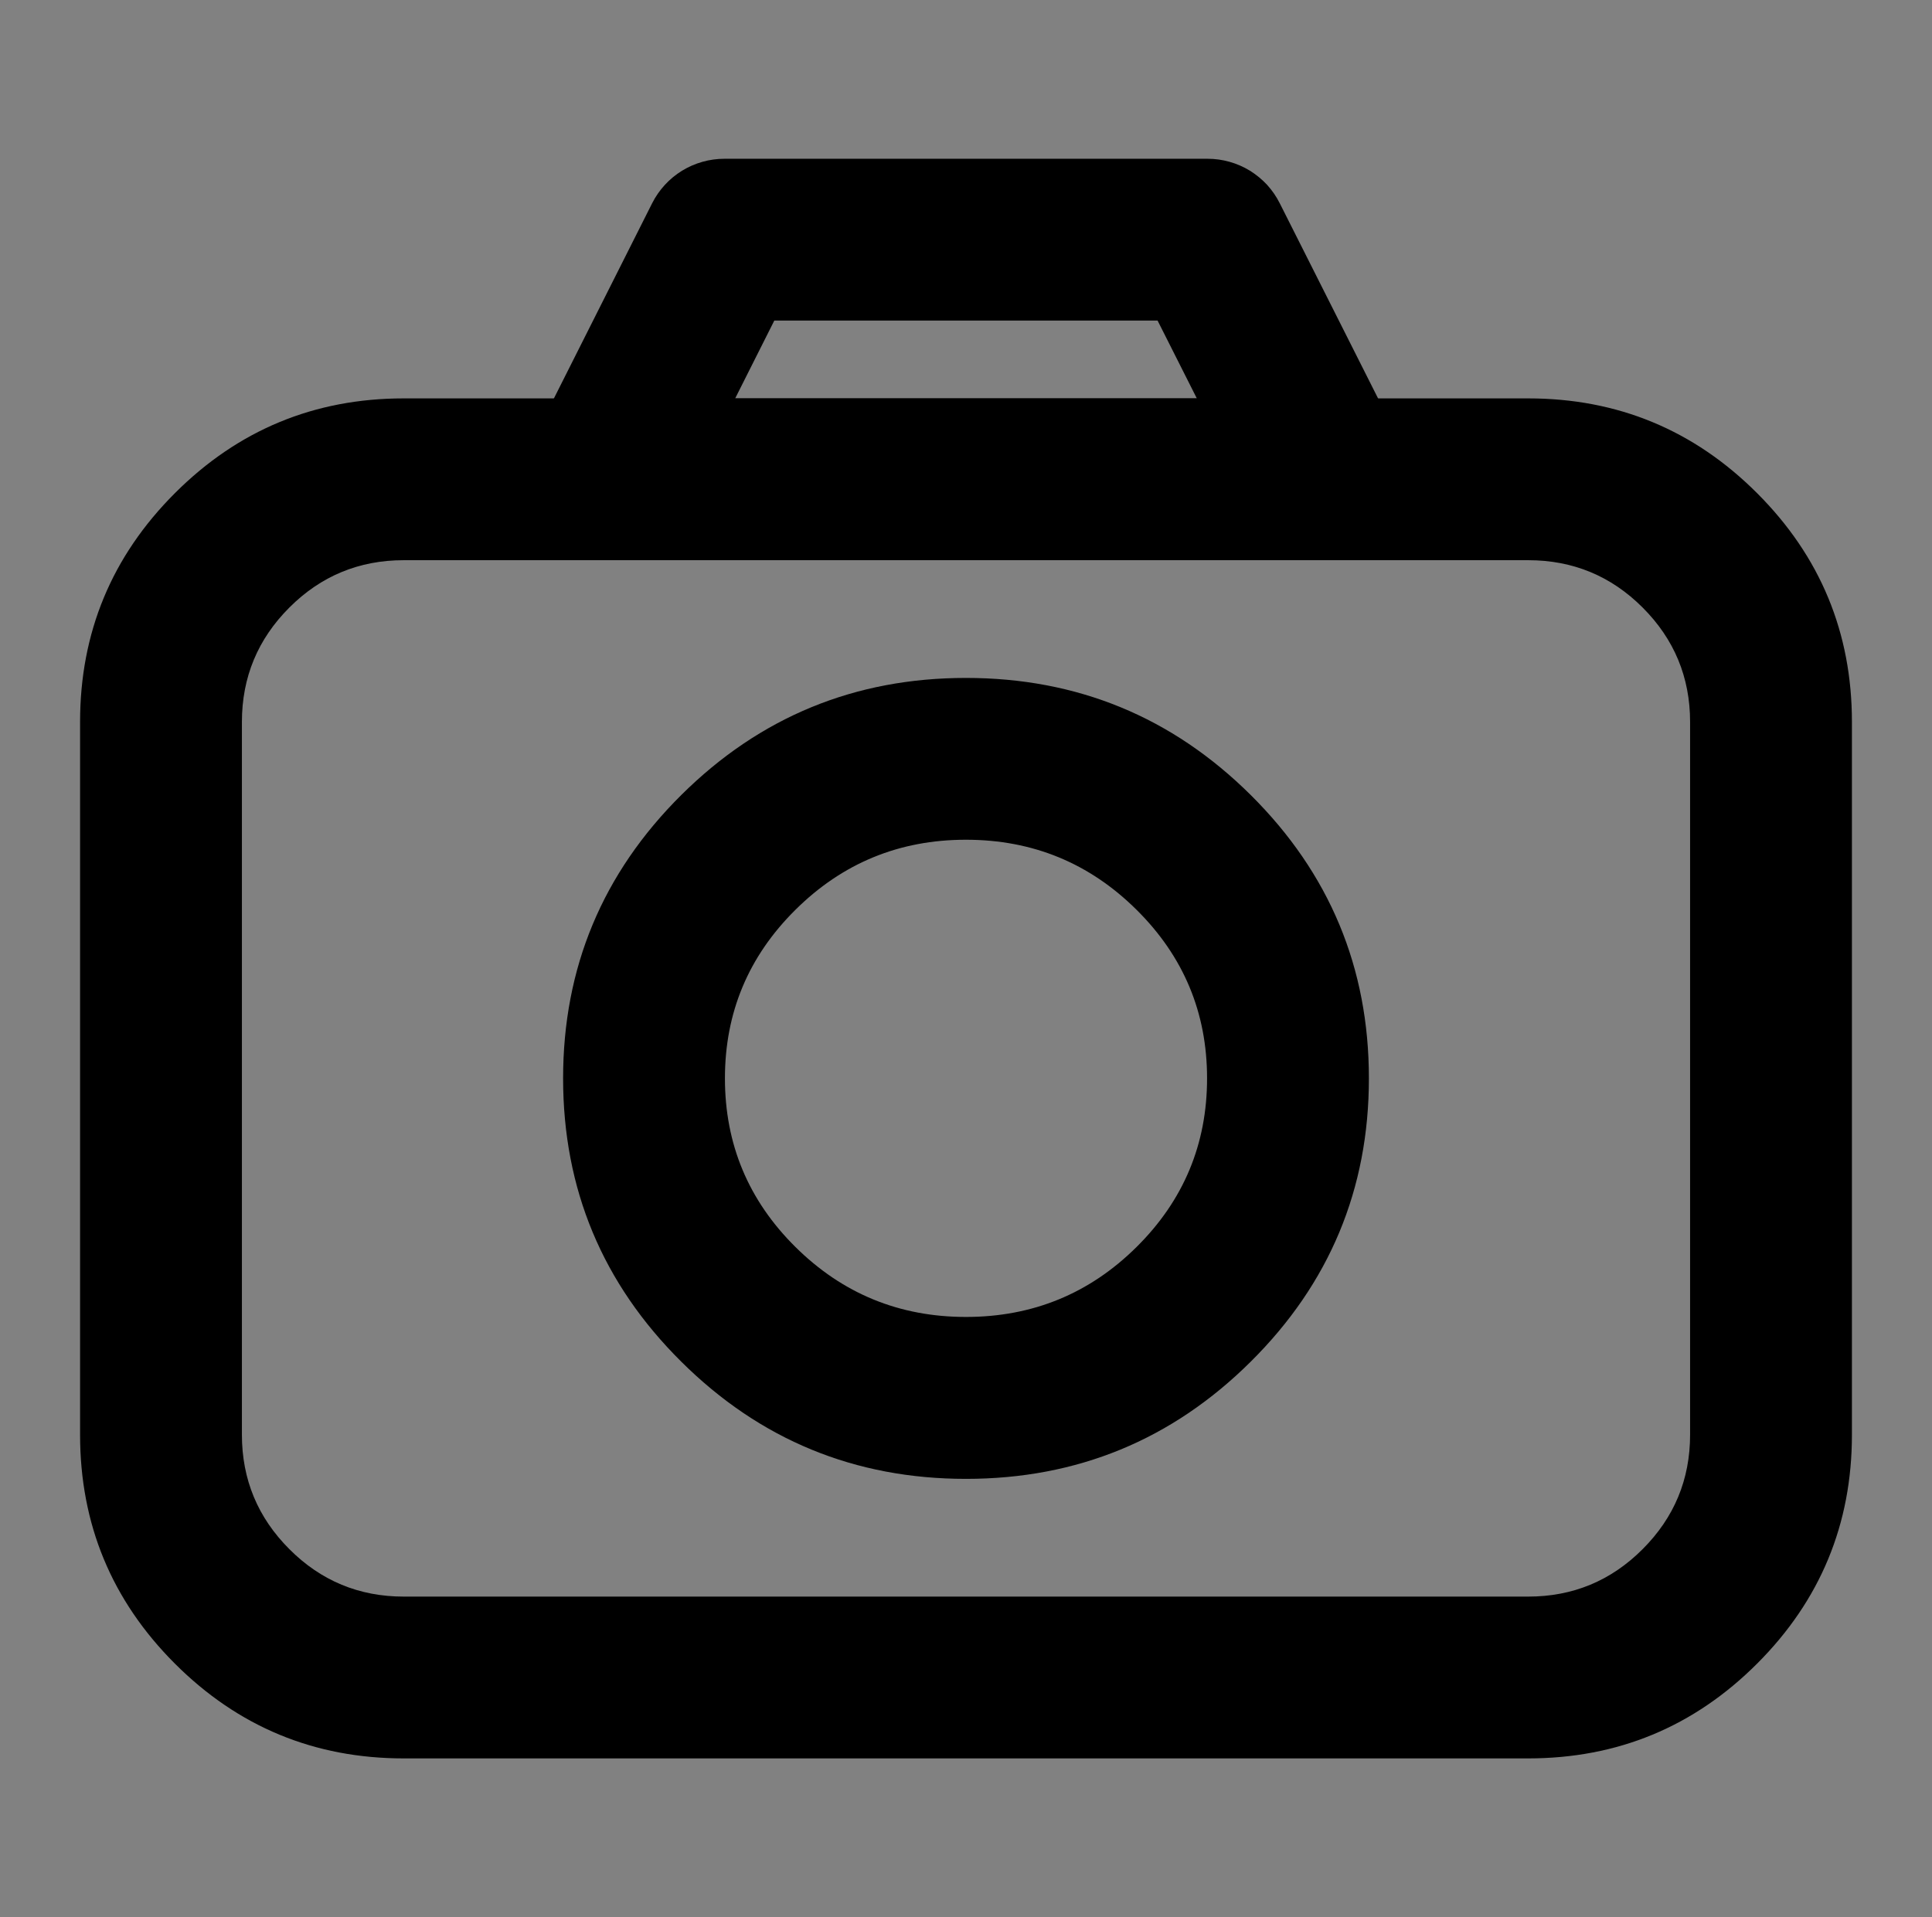 <svg xmlns="http://www.w3.org/2000/svg" xmlns:xlink="http://www.w3.org/1999/xlink" fill="none" version="1.1" width="17.179" height="17.049" viewBox="0 0 17.179 17.049"><rect x="0" y="0" width="17.179" height="17.049" fill="#808080" stroke="none"/><defs><clipPath id="master_svg0_120_08866"><rect x="0" y="0" width="17.179" height="17.049" rx="0"/></clipPath></defs><g clip-path="url(#master_svg0_120_08866)"><g><rect x="0" y="0" width="17.179" height="17.049" rx="0" fill="#FFFFFF" fill-opacity="0.01" style="mix-blend-mode:passthrough"/></g><g><path d="M5.368,4.982L11.81,4.982Q11.981,4.982,12.134,4.905Q12.262,4.84,12.355,4.732Q12.449,4.624,12.494,4.488Q12.538,4.352,12.528,4.209Q12.517,4.066,12.453,3.939L11.379,1.807Q11.334,1.718,11.267,1.644Q11.199,1.571,11.114,1.518Q11.029,1.466,10.933,1.439Q10.837,1.412,10.737,1.412L6.442,1.412Q6.342,1.412,6.246,1.439Q6.15,1.466,6.065,1.518Q5.979,1.571,5.912,1.644Q5.844,1.718,5.799,1.807L4.726,3.939Q4.649,4.091,4.649,4.262Q4.649,4.333,4.663,4.403Q4.676,4.472,4.704,4.538Q4.731,4.603,4.77,4.662Q4.809,4.721,4.859,4.771Q4.91,4.821,4.969,4.861Q5.027,4.9,5.093,4.927Q5.158,4.954,5.228,4.968Q5.297,4.982,5.368,4.982ZM10.642,3.543L6.537,3.543L6.885,2.851L10.293,2.851L10.642,3.543Z" fill-rule="evenodd" fill="#000000" fill-opacity="1" style="mix-blend-mode:passthrough"/></g><g><path d="M0.712,12.759L0.712,6.421Q0.712,5.229,1.555,4.386Q2.398,3.543,3.59,3.543L13.588,3.543Q14.781,3.543,15.624,4.386Q16.467,5.229,16.467,6.421L16.467,12.759Q16.467,13.952,15.624,14.795Q14.781,15.638,13.588,15.638L3.59,15.638Q2.398,15.638,1.555,14.795Q0.712,13.952,0.712,12.759ZM2.151,12.759Q2.151,13.355,2.573,13.777Q2.994,14.199,3.59,14.199L13.588,14.199Q14.185,14.199,14.606,13.777Q15.028,13.355,15.028,12.759L15.028,6.421Q15.028,5.825,14.606,5.403Q14.185,4.982,13.588,4.982L3.59,4.982Q2.994,4.982,2.573,5.403Q2.151,5.825,2.151,6.421L2.151,12.759Z" fill="#000000" fill-opacity="1" style="mix-blend-mode:passthrough"/></g><g><path d="M6.058,7.07Q5.007,8.114,5.007,9.59Q5.007,11.067,6.058,12.11Q7.107,13.152,8.589,13.152Q10.072,13.152,11.121,12.11Q12.172,11.067,12.172,9.59Q12.172,8.114,11.121,7.07Q10.072,6.029,8.589,6.029Q7.107,6.029,6.058,7.07ZM7.072,11.089Q6.446,10.468,6.446,9.59Q6.446,8.713,7.072,8.092Q7.7,7.468,8.589,7.468Q9.479,7.468,10.107,8.092Q10.733,8.713,10.733,9.59Q10.733,10.468,10.107,11.089Q9.479,11.712,8.589,11.712Q7.7,11.712,7.072,11.089Z" fill-rule="evenodd" fill="#000000" fill-opacity="1" style="mix-blend-mode:passthrough"/></g></g></svg>